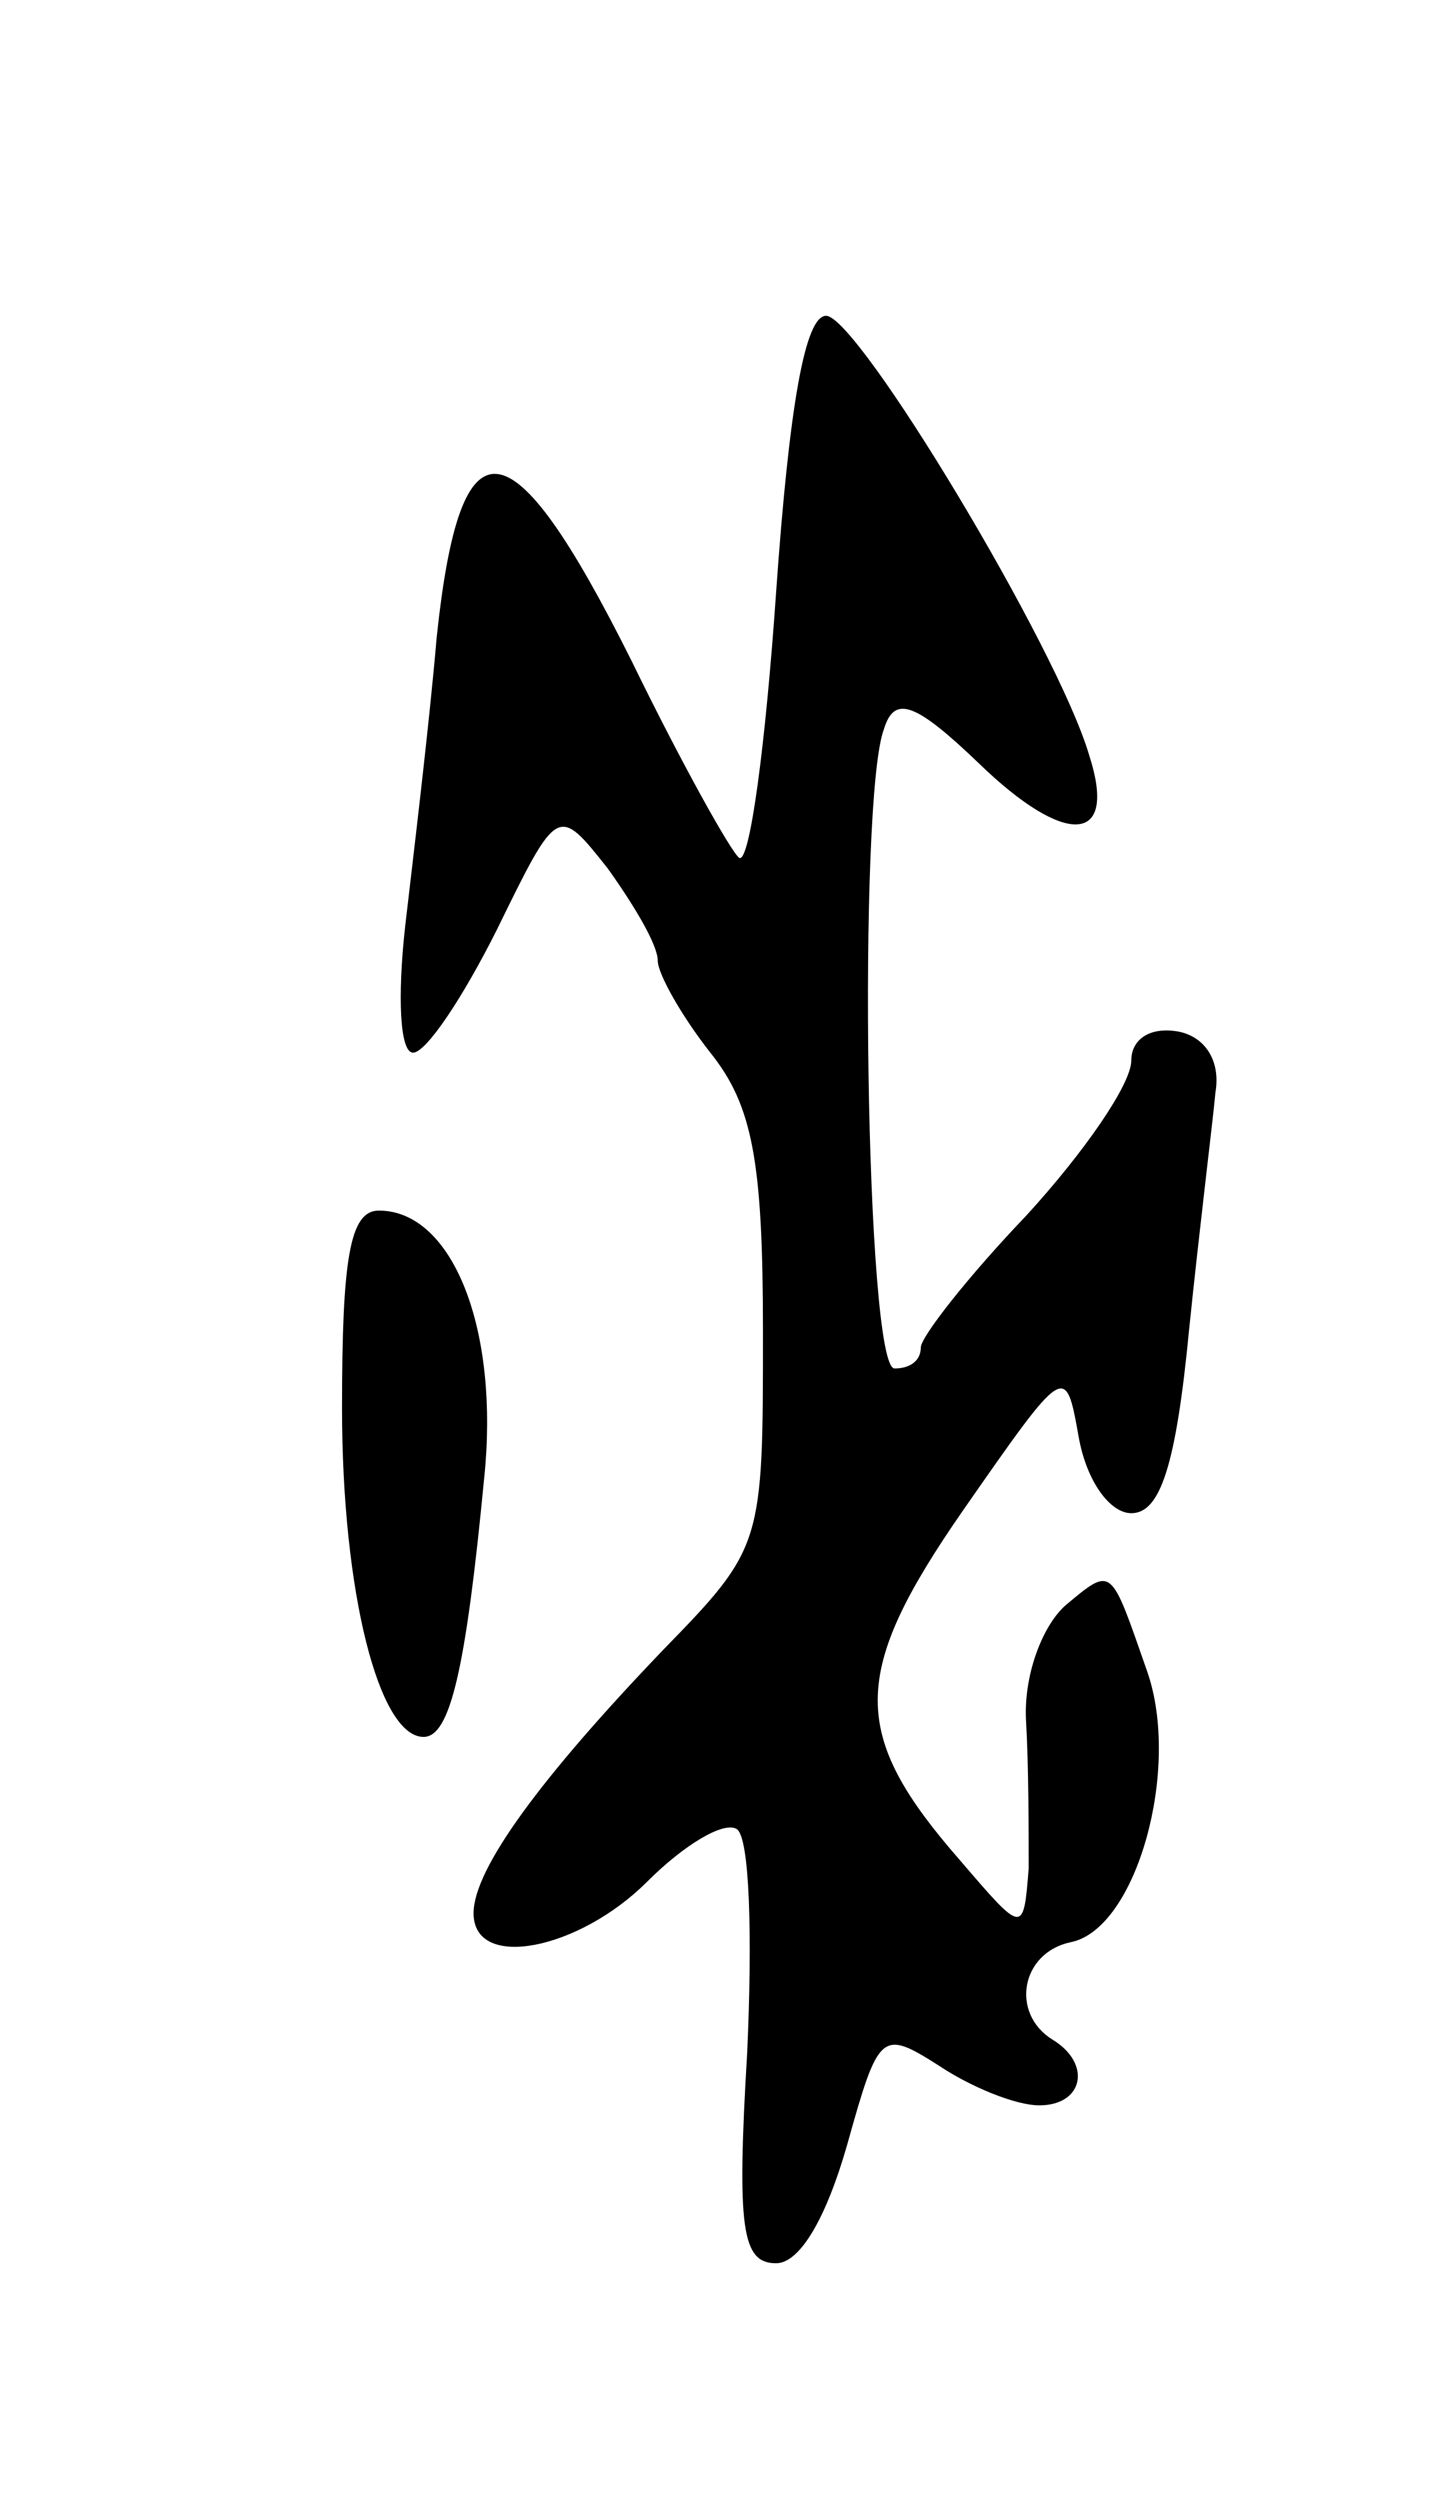 <svg version="1.0" xmlns="http://www.w3.org/2000/svg" width="55" height="95" viewBox="0 0 55 95" ><g transform="translate(0,95) scale(0.1,-0.1)" ><path d="M295 725 c-4 -58 -10 -103 -14 -101 -3 2 -22 36 -41 75 -46 92 -65 94 -74 9 -3 -35 -9 -84 -12 -110 -3 -27 -2 -48 3 -48 5 0 19 21 32 47 23 47 23 47 42 23 10 -14 19 -29 19 -35 0 -5 9 -21 20 -35 16 -20 20 -41 20 -106 0 -81 0 -82 -38 -121 -46 -48 -72 -83 -72 -100 0 -22 40 -14 66 12 14 14 29 23 34 20 5 -3 6 -41 4 -85 -4 -67 -2 -80 11 -80 9 0 19 17 27 45 12 43 13 44 35 30 12 -8 29 -15 38 -15 17 0 20 16 5 25 -16 10 -12 33 7 37 25 5 42 66 29 103 -14 40 -13 40 -31 25 -9 -8 -16 -27 -15 -44 1 -17 1 -42 1 -56 -2 -25 -2 -25 -26 3 -42 48 -42 71 1 133 39 56 39 56 44 28 3 -17 12 -29 20 -29 11 0 17 18 22 70 4 39 9 79 10 90 2 12 -4 21 -14 23 -11 2 -18 -3 -18 -11 0 -9 -18 -35 -40 -59 -22 -23 -40 -46 -40 -50 0 -5 -4 -8 -10 -8 -11 0 -14 217 -4 243 4 13 12 10 36 -13 33 -32 53 -31 42 3 -12 41 -88 167 -100 167 -8 0 -14 -34 -19 -105z"/><path d="M130 415 c0 -70 14 -125 31 -125 10 0 16 25 23 98 6 57 -12 102 -40 102 -11 0 -14 -18 -14 -75z"/></g></svg> 
